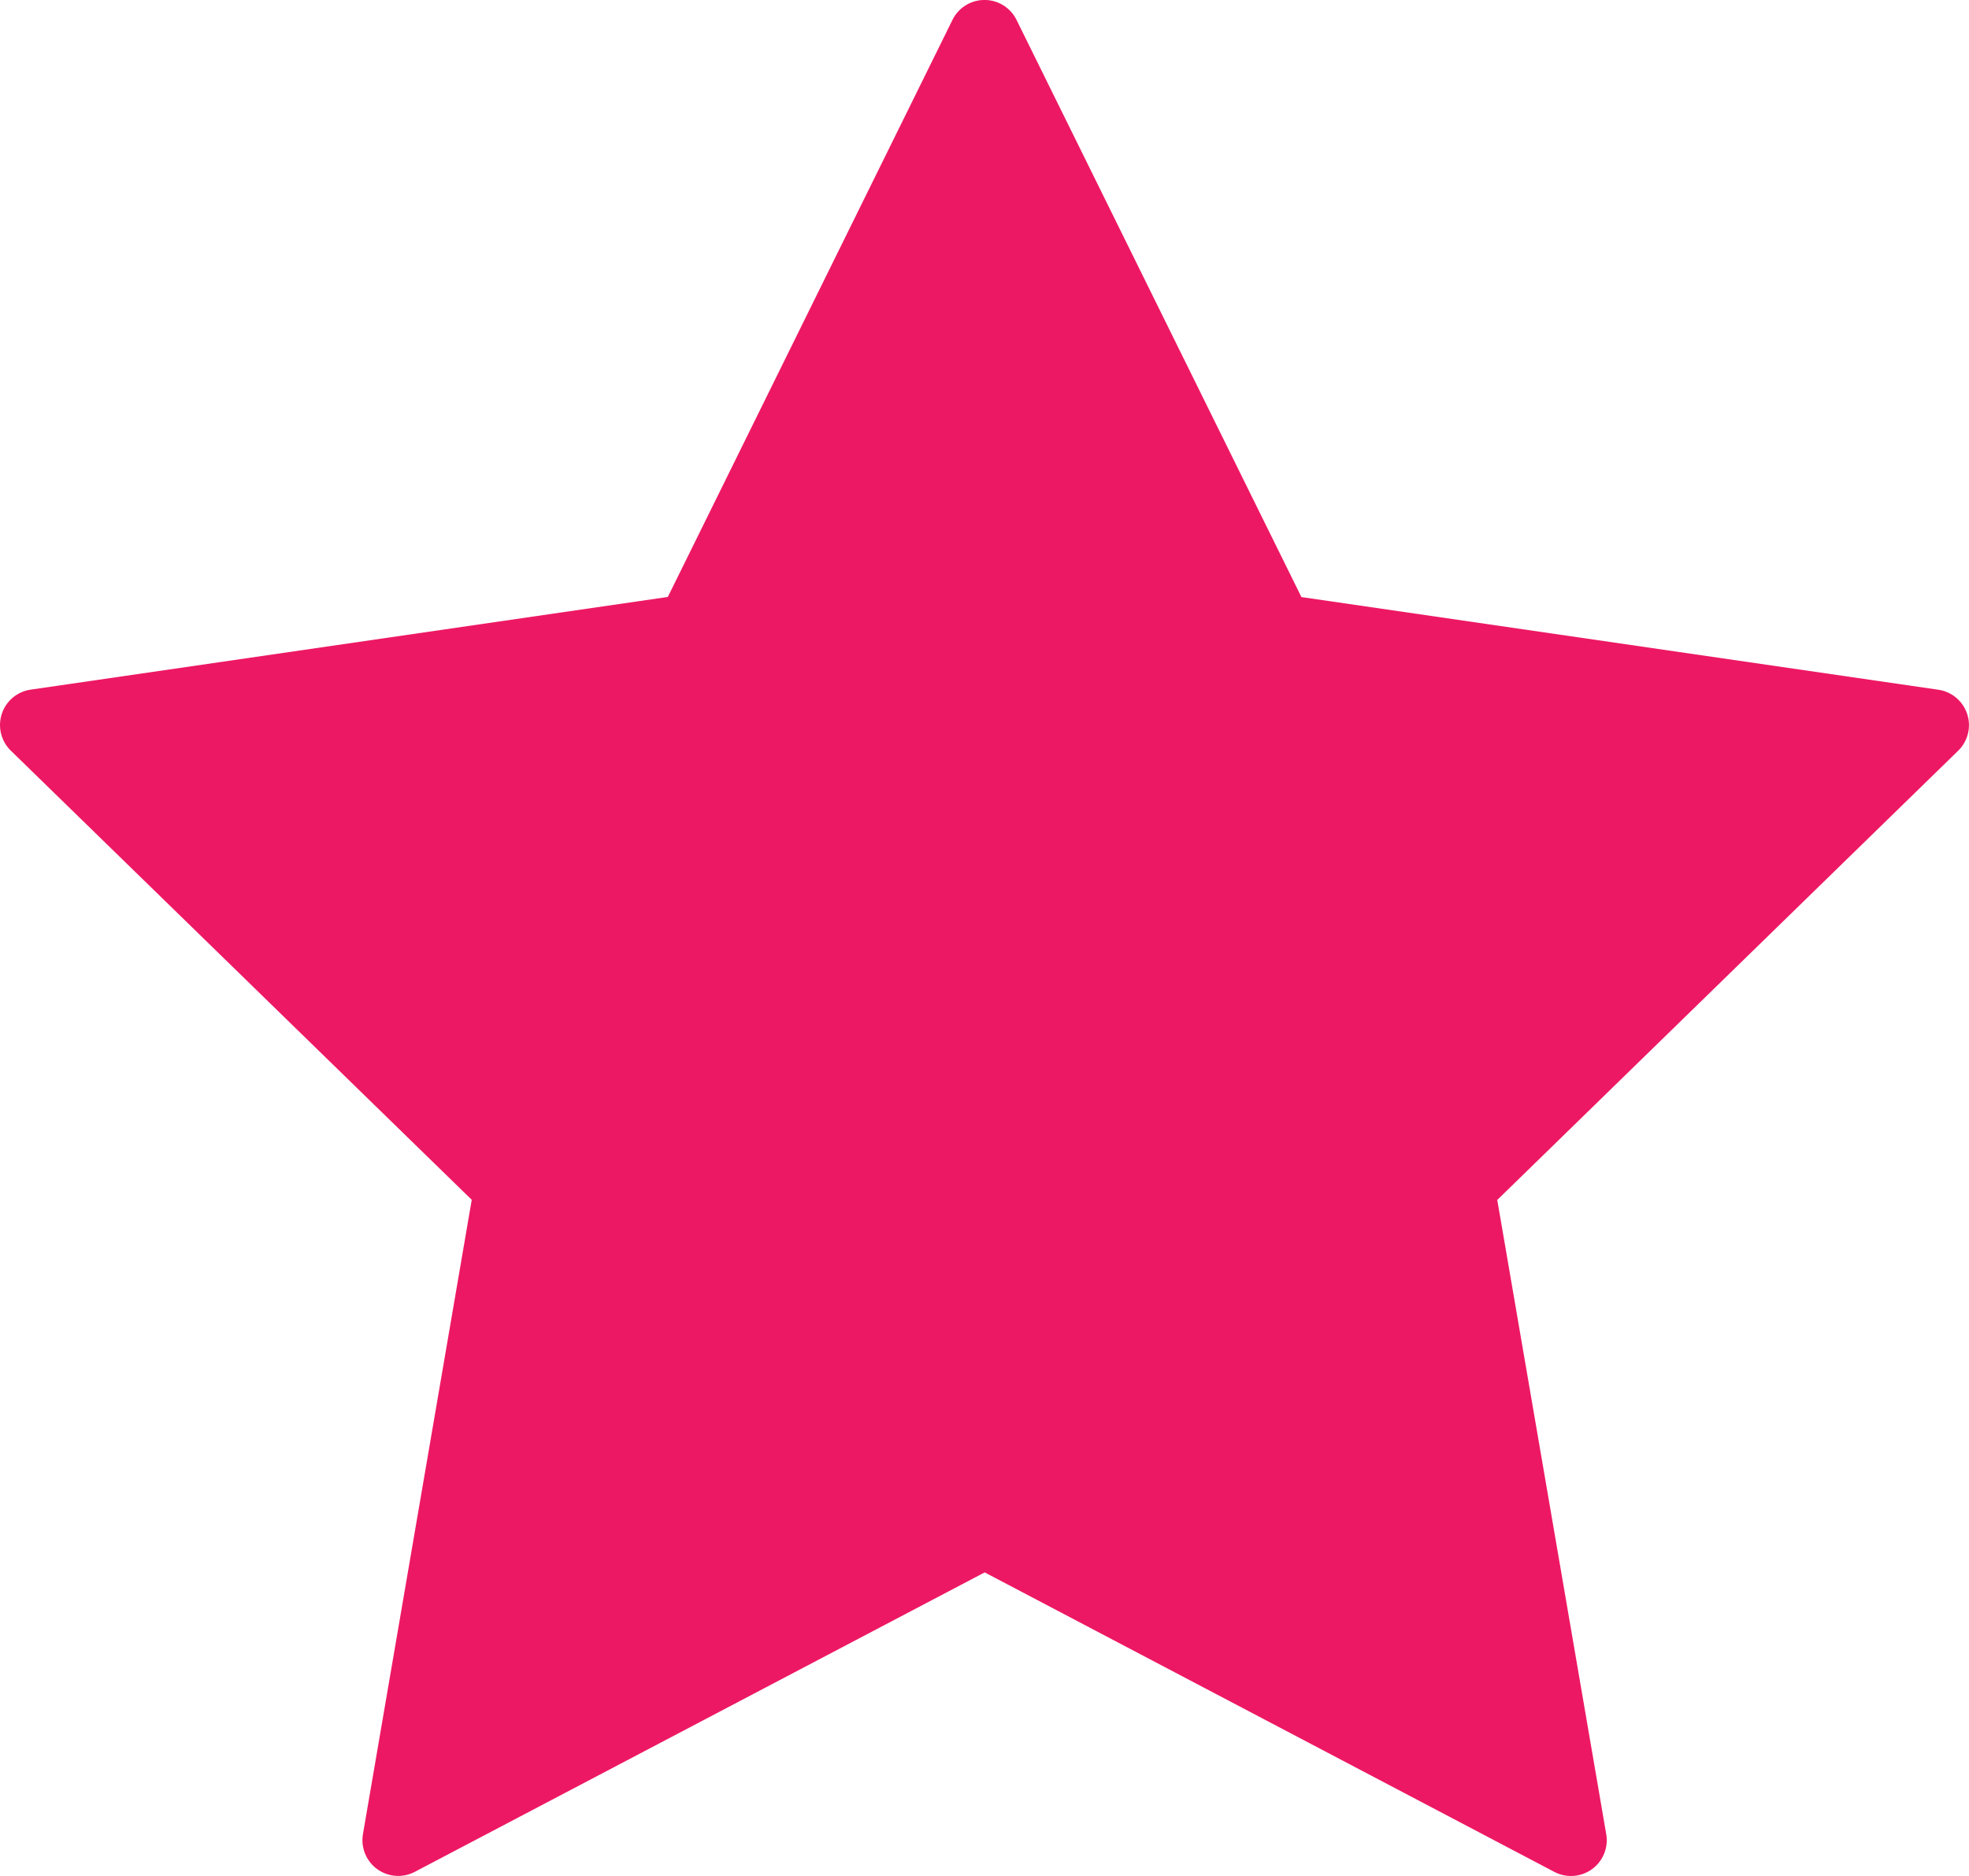 <svg xmlns="http://www.w3.org/2000/svg" viewBox="0 0 318.72 303.69"><defs><style>.e1e6ab48-8026-4905-bfde-2f1d6d696143{fill:#ed1863;}</style></defs><g id="a5872a4a-3694-4a2e-a167-d01e878f7ef3" data-name="Layer 2"><g id="b10ad998-e879-46f3-9a88-3ace4a07614c" data-name="Layer 1"><path class="e1e6ab48-8026-4905-bfde-2f1d6d696143" d="M164.55,3.23l46.11,93.42,103.09,15a5.79,5.79,0,0,1,3.21,9.88l-74.6,72.71L260,296.91a5.79,5.79,0,0,1-8.4,6.1l-92.21-48.48L67.15,303a5.79,5.79,0,0,1-8.4-6.1L76.36,194.22,1.75,121.51A5.79,5.79,0,0,1,5,111.63l103.1-15L154.17,3.23A5.78,5.78,0,0,1,164.55,3.23Z"/></g></g></svg>